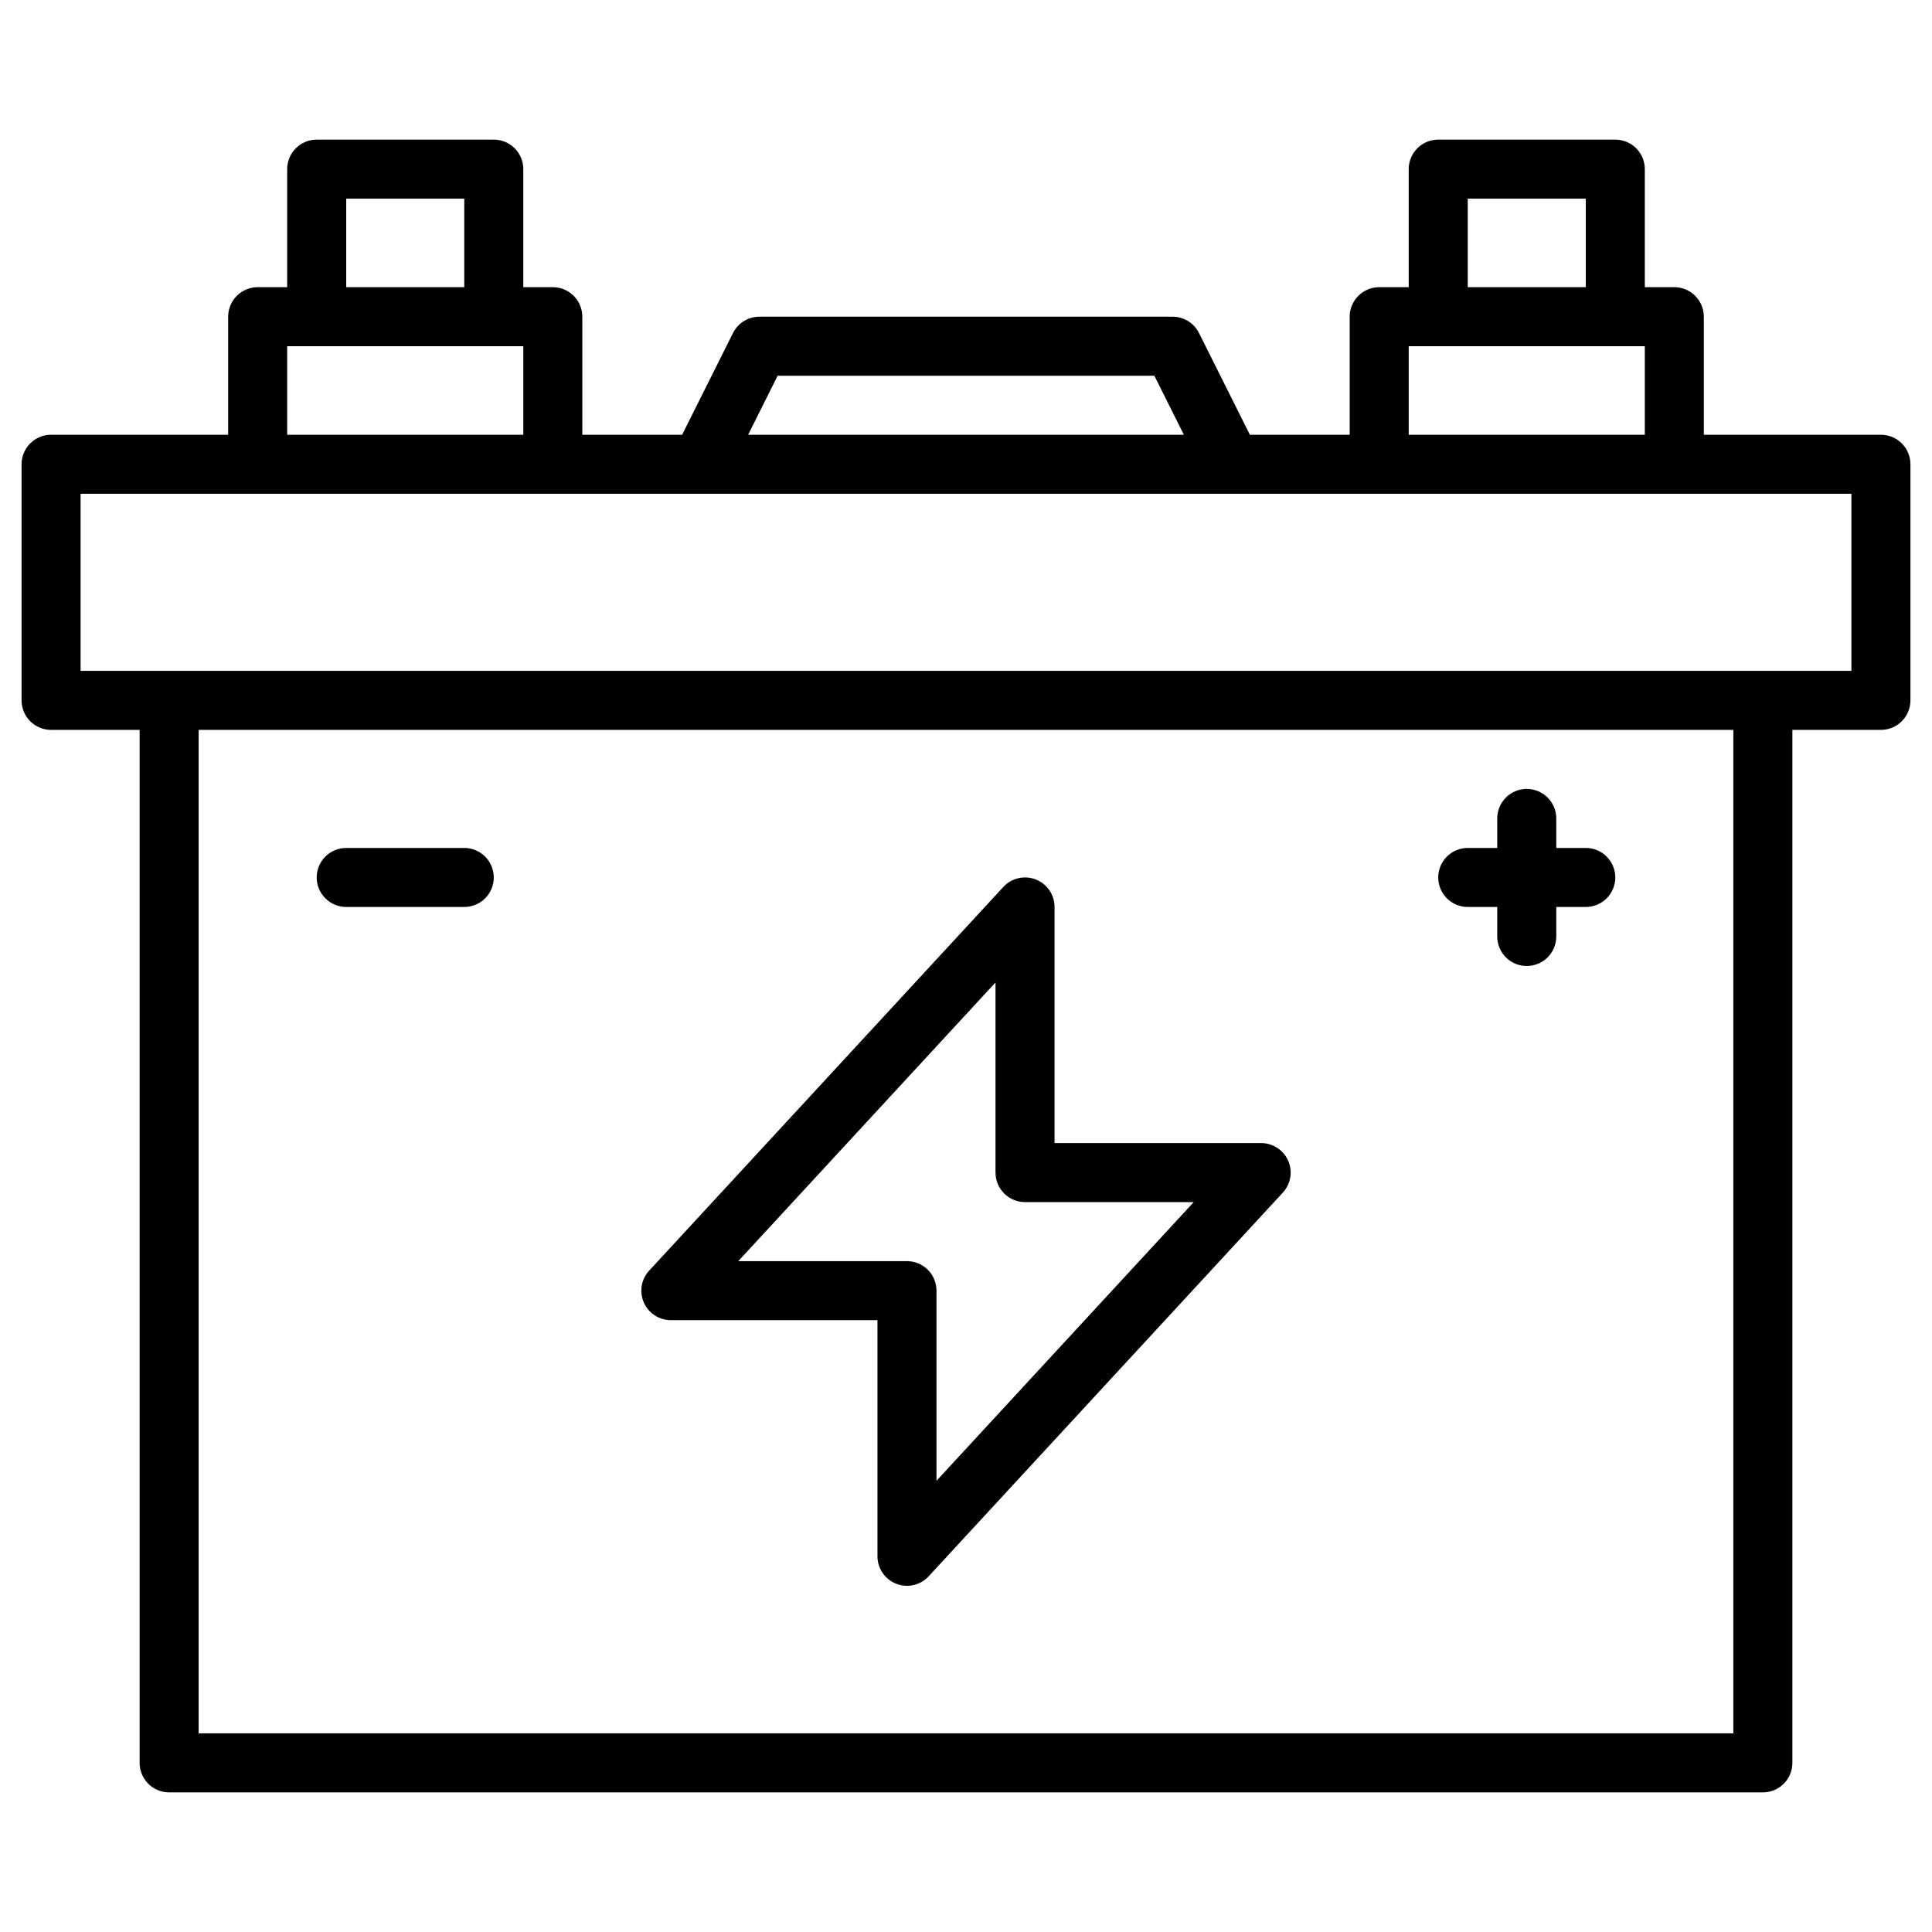 <?xml version="1.0" encoding="UTF-8"?>
<svg xmlns="http://www.w3.org/2000/svg" width="512" height="512" viewBox="0 0 512 512" fill="none">
  <path d="M498.464 115.214H451.536V83.929C451.536 81.854 450.712 79.865 449.245 78.398C447.778 76.931 445.789 76.107 443.714 76.107H435.893V44.821C435.893 42.747 435.069 40.758 433.602 39.291C432.135 37.824 430.146 37 428.071 37H381.143C379.069 37 377.079 37.824 375.612 39.291C374.145 40.758 373.321 42.747 373.321 44.821V76.107H365.5C363.426 76.107 361.436 76.931 359.969 78.398C358.503 79.865 357.679 81.854 357.679 83.929V115.214H331.228L317.746 88.251C317.097 86.952 316.098 85.86 314.862 85.096C313.626 84.333 312.203 83.928 310.75 83.929H201.25C199.797 83.928 198.374 84.333 197.138 85.096C195.902 85.86 194.903 86.952 194.254 88.251L180.772 115.214H154.321V83.929C154.321 81.854 153.497 79.865 152.031 78.398C150.564 76.931 148.574 76.107 146.5 76.107H138.679V44.821C138.679 42.747 137.855 40.758 136.388 39.291C134.921 37.824 132.932 37 130.857 37H83.929C81.854 37 79.865 37.824 78.398 39.291C76.931 40.758 76.107 42.747 76.107 44.821V76.107H68.286C66.211 76.107 64.222 76.931 62.755 78.398C61.288 79.865 60.464 81.854 60.464 83.929V115.214H13.536C11.461 115.214 9.472 116.038 8.005 117.505C6.538 118.972 5.714 120.961 5.714 123.036L5.714 185.607C5.714 187.682 6.538 189.671 8.005 191.138C9.472 192.605 11.461 193.429 13.536 193.429H37V467.179C37 469.253 37.824 471.242 39.291 472.709C40.758 474.176 42.747 475 44.821 475H467.179C469.253 475 471.242 474.176 472.709 472.709C474.176 471.242 475 469.253 475 467.179V193.429H498.464C500.539 193.429 502.528 192.605 503.995 191.138C505.462 189.671 506.286 187.682 506.286 185.607V123.036C506.286 120.961 505.462 118.972 503.995 117.505C502.528 116.038 500.539 115.214 498.464 115.214ZM388.964 52.643H420.25V76.107H388.964V52.643ZM373.321 91.75H435.893V115.214H373.321V91.75ZM206.085 99.571H305.915L313.736 115.214H198.264L206.085 99.571ZM91.75 52.643H123.036V76.107H91.75V52.643ZM76.107 91.75H138.679V115.214H76.107V91.75ZM459.357 459.357H52.643V193.429H459.357V459.357ZM490.643 177.786H21.357V130.857H490.643V177.786Z" fill="black"></path>
  <path d="M177.786 349.857H232.536V412.429C232.535 414.003 233.009 415.54 233.896 416.841C234.783 418.141 236.042 419.143 237.508 419.717C238.973 420.29 240.578 420.408 242.112 420.055C243.646 419.702 245.038 418.894 246.105 417.737L339.962 316.058C340.995 314.941 341.679 313.548 341.931 312.048C342.183 310.548 341.993 309.007 341.383 307.613C340.773 306.22 339.77 305.035 338.497 304.203C337.223 303.371 335.735 302.928 334.214 302.929H279.464V240.357C279.465 238.783 278.991 237.246 278.104 235.945C277.217 234.645 275.958 233.643 274.492 233.069C273.026 232.496 271.422 232.378 269.888 232.731C268.354 233.084 266.962 233.892 265.895 235.049L172.038 336.727C171.005 337.844 170.321 339.238 170.069 340.738C169.816 342.238 170.007 343.779 170.617 345.172C171.227 346.566 172.23 347.751 173.503 348.583C174.776 349.415 176.265 349.858 177.786 349.857ZM263.821 260.361V310.75C263.821 312.824 264.645 314.814 266.112 316.281C267.579 317.747 269.568 318.571 271.643 318.571H316.349L248.179 392.425V342.036C248.179 339.961 247.354 337.972 245.888 336.505C244.421 335.038 242.431 334.214 240.357 334.214H195.651L263.821 260.361Z" fill="black"></path>
  <path d="M388.964 240.357H396.786V248.179C396.786 250.253 397.61 252.242 399.077 253.709C400.543 255.176 402.533 256 404.607 256C406.681 256 408.671 255.176 410.138 253.709C411.605 252.242 412.429 250.253 412.429 248.179V240.357H420.25C422.324 240.357 424.314 239.533 425.781 238.066C427.247 236.599 428.071 234.61 428.071 232.536C428.071 230.461 427.247 228.472 425.781 227.005C424.314 225.538 422.324 224.714 420.25 224.714H412.429V216.893C412.429 214.818 411.605 212.829 410.138 211.362C408.671 209.895 406.681 209.071 404.607 209.071C402.533 209.071 400.543 209.895 399.077 211.362C397.61 212.829 396.786 214.818 396.786 216.893V224.714H388.964C386.89 224.714 384.9 225.538 383.434 227.005C381.967 228.472 381.143 230.461 381.143 232.536C381.143 234.61 381.967 236.599 383.434 238.066C384.9 239.533 386.89 240.357 388.964 240.357Z" fill="black"></path>
  <path d="M91.75 240.357H123.036C125.11 240.357 127.1 239.533 128.566 238.066C130.033 236.599 130.857 234.61 130.857 232.536C130.857 230.461 130.033 228.472 128.566 227.005C127.1 225.538 125.11 224.714 123.036 224.714H91.75C89.676 224.714 87.686 225.538 86.219 227.005C84.753 228.472 83.929 230.461 83.929 232.536C83.929 234.61 84.753 236.599 86.219 238.066C87.686 239.533 89.676 240.357 91.75 240.357Z" fill="black"></path>
</svg>
